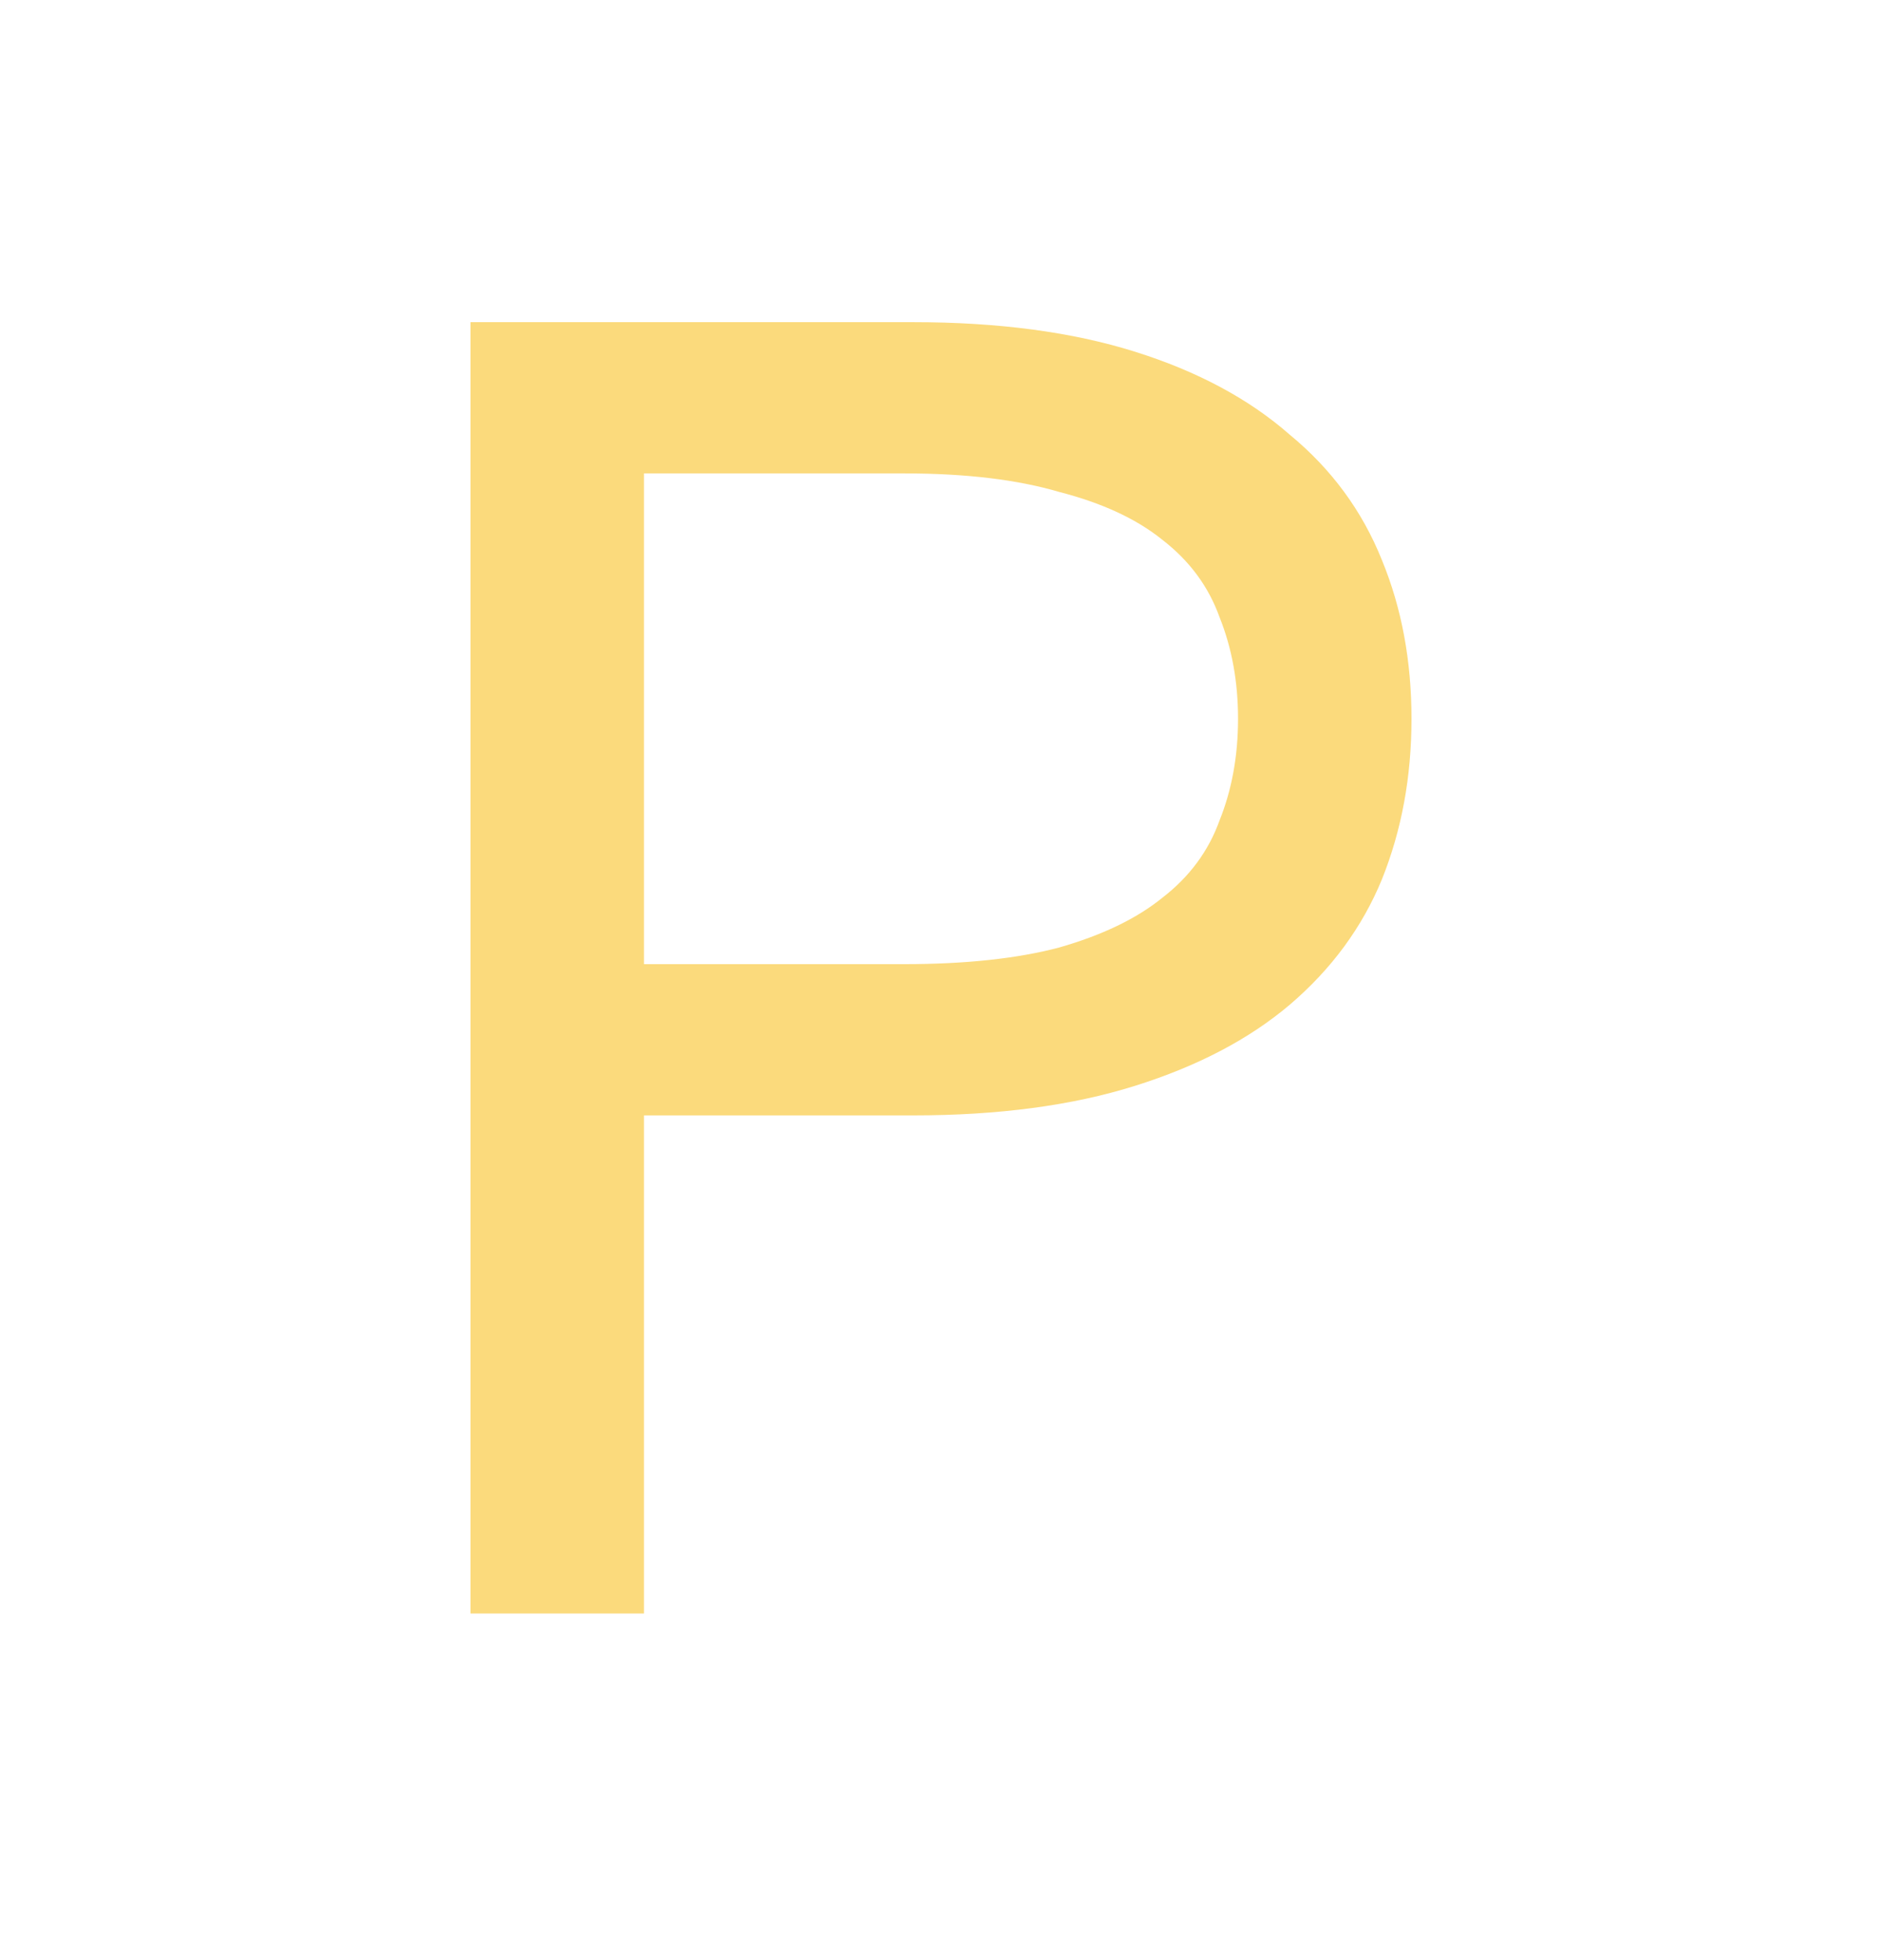 <?xml version="1.0" encoding="UTF-8"?> <svg xmlns="http://www.w3.org/2000/svg" width="24" height="25" viewBox="0 0 24 25" fill="none"><path d="M6 4.109H11.647C12.729 4.109 13.671 4.234 14.471 4.485C15.271 4.736 15.929 5.089 16.447 5.544C16.98 5.983 17.372 6.517 17.623 7.144C17.875 7.756 18 8.43 18 9.168C18 9.905 17.875 10.587 17.623 11.215C17.372 11.826 16.98 12.36 16.447 12.815C15.929 13.254 15.271 13.599 14.471 13.85C13.671 14.101 12.729 14.226 11.647 14.226H8.212V20.579H6V4.109ZM11.529 12.297C12.314 12.297 12.973 12.226 13.506 12.085C14.055 11.928 14.494 11.717 14.823 11.45C15.169 11.183 15.412 10.854 15.553 10.462C15.71 10.07 15.788 9.638 15.788 9.168C15.788 8.697 15.71 8.266 15.553 7.874C15.412 7.481 15.169 7.152 14.823 6.885C14.494 6.619 14.055 6.415 13.506 6.274C12.973 6.117 12.314 6.038 11.529 6.038H8.212V12.297H11.529Z" fill="#FBDA7C"></path></svg> 